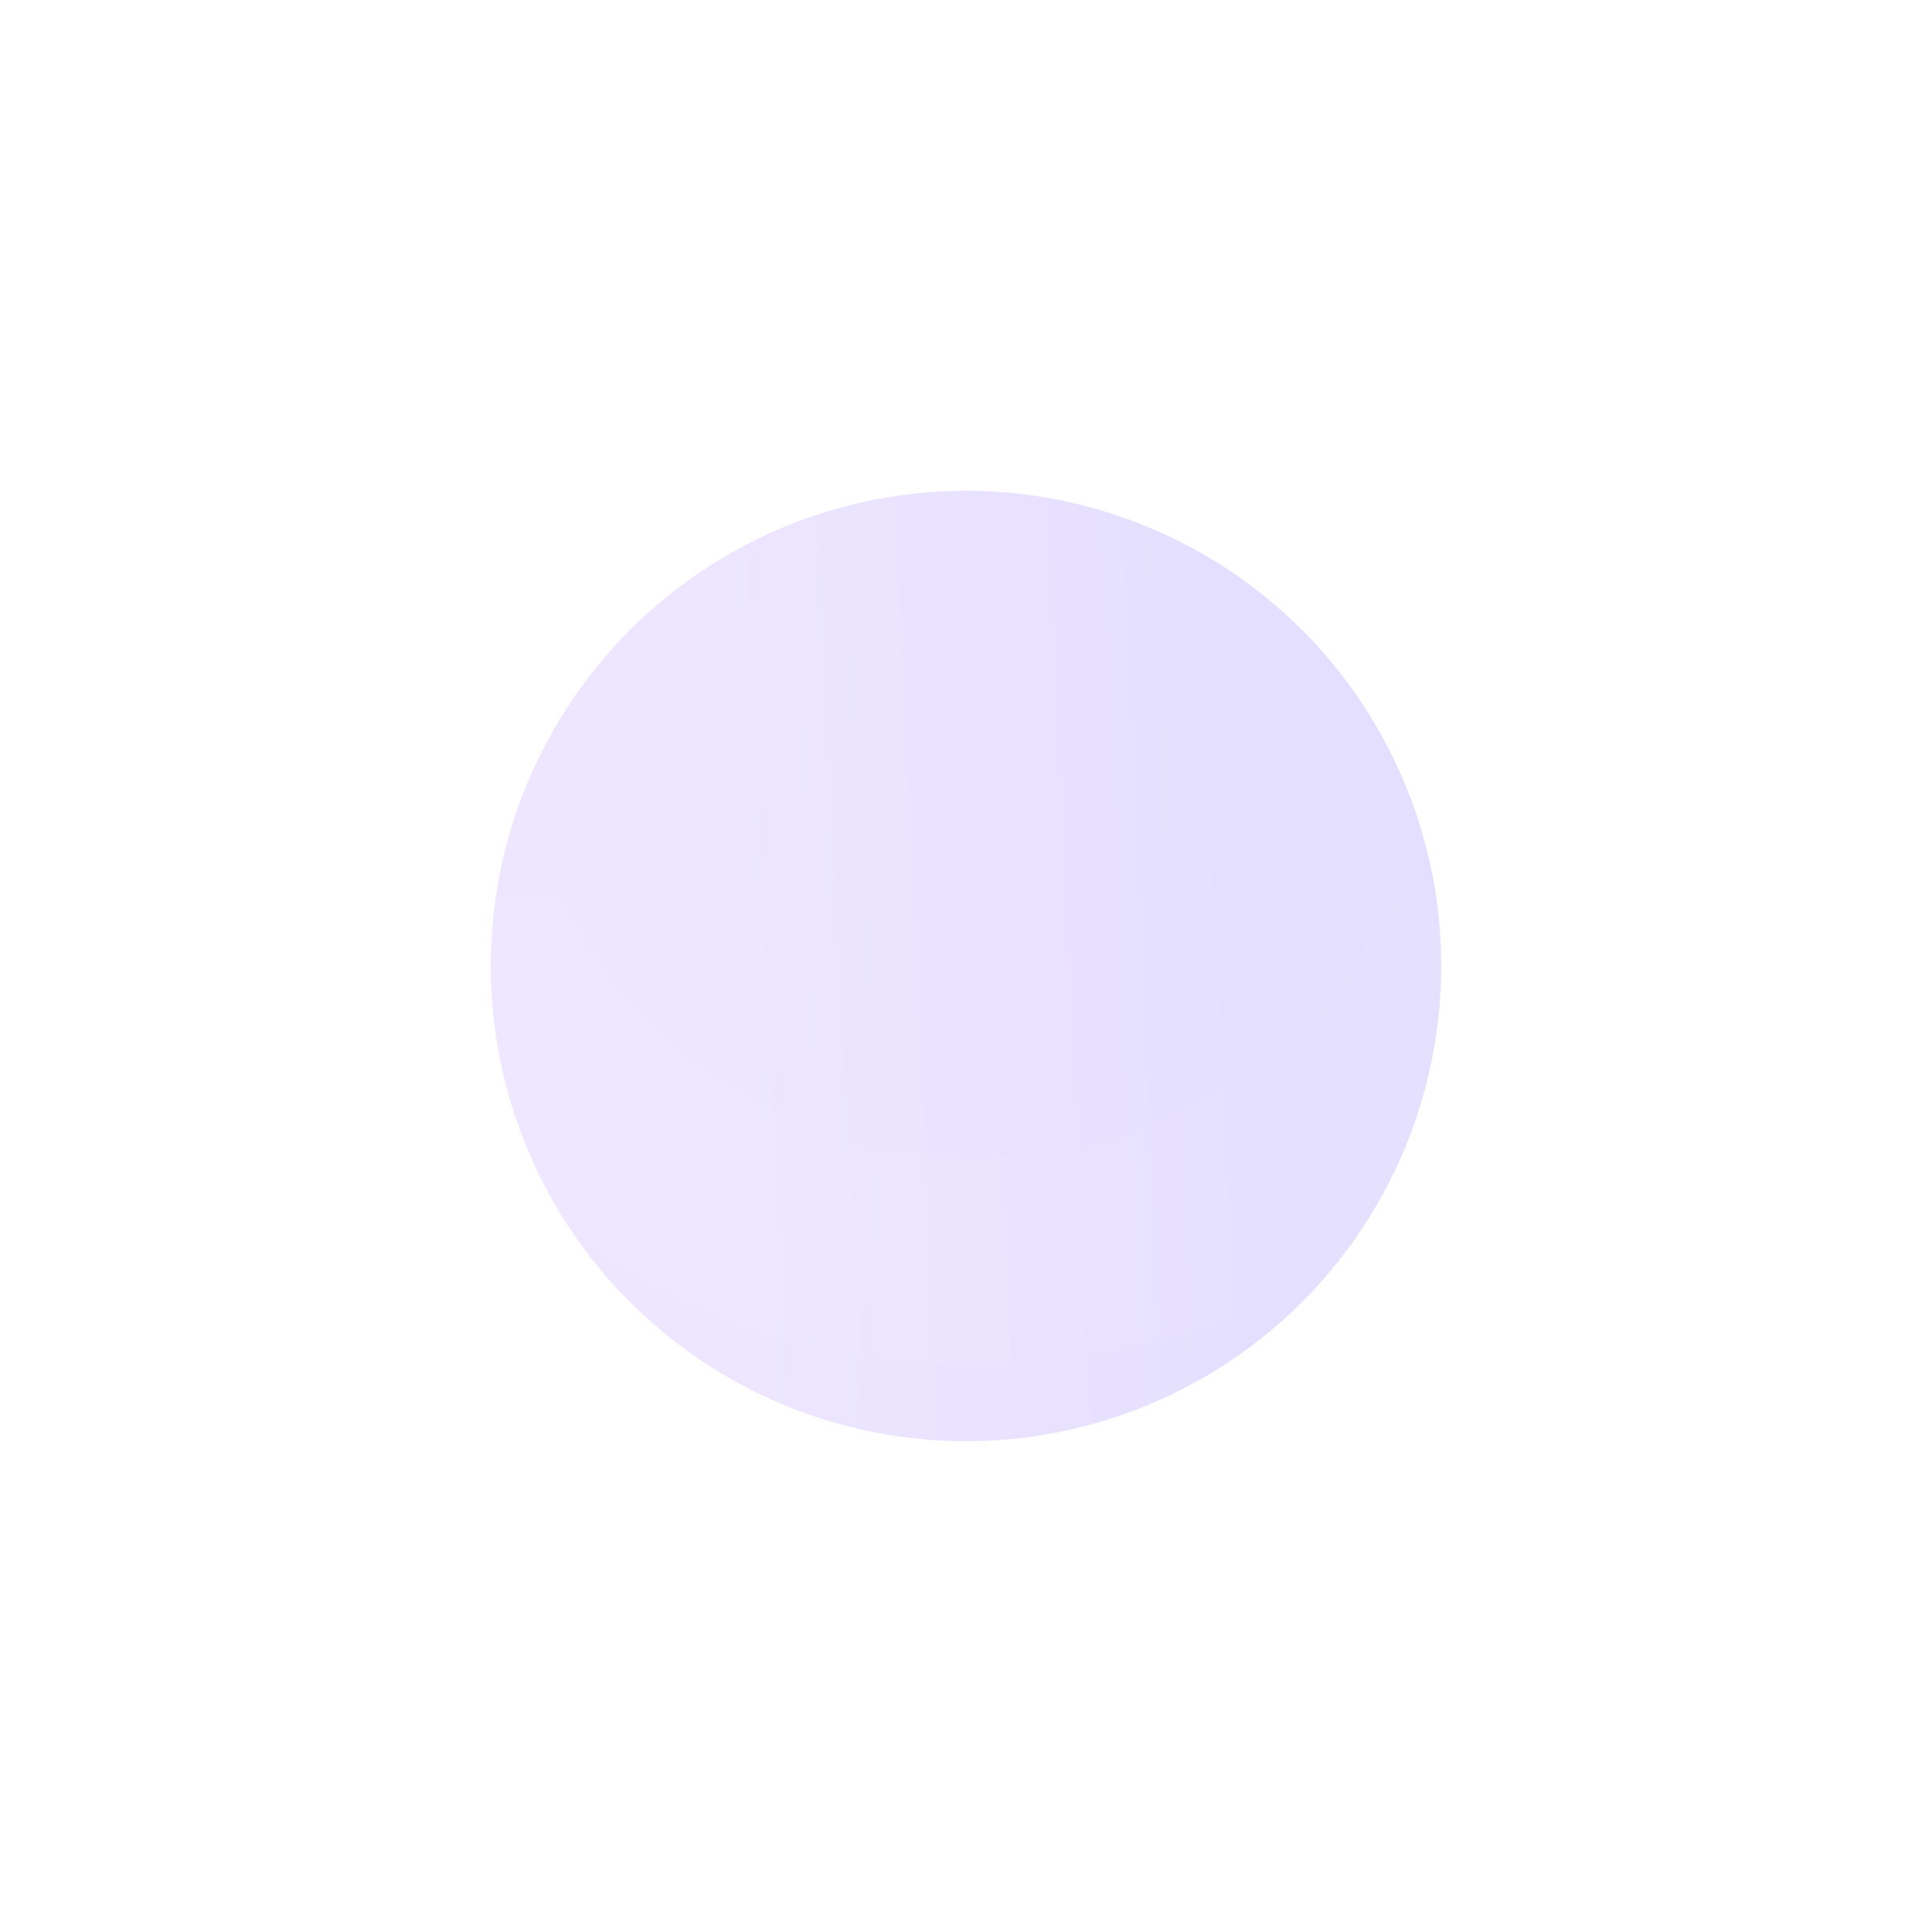 <svg xmlns="http://www.w3.org/2000/svg" width="1181" height="1181" viewBox="0 0 1181 1181" fill="none"><g opacity="0.2" filter="url(#filter0_f_2794_48)"><circle cx="590.5" cy="590.5" r="290.5" fill="url(#paint0_linear_2794_48)"></circle></g><mask id="mask0_2794_48" style="mask-type:alpha" maskUnits="userSpaceOnUse" x="201" y="547" width="789" height="301"><rect x="201" y="547" width="789" height="301" fill="#C4C4C4"></rect></mask><g mask="url(#mask0_2794_48)"><path fill-rule="evenodd" clip-rule="evenodd" d="M597 835C824.541 835 1009 650.541 1009 423C1009 195.459 824.541 11 597 11C369.459 11 185 195.459 185 423C185 650.541 369.459 835 597 835ZM597 707.605C754.183 707.605 881.605 580.183 881.605 423C881.605 265.817 754.183 138.395 597 138.395C439.817 138.395 312.395 265.817 312.395 423C312.395 580.183 439.817 707.605 597 707.605Z" fill="white" fill-opacity="0.03"></path></g><defs><filter id="filter0_f_2794_48" x="0" y="0" width="1181" height="1181" filterUnits="userSpaceOnUse" color-interpolation-filters="sRGB"><feGaussianBlur stdDeviation="150"></feGaussianBlur></filter><linearGradient id="paint0_linear_2794_48" x1="743.345" y1="476.375" x2="439.975" y2="490.81" gradientUnits="userSpaceOnUse"><stop stop-color="#7B61FF"></stop><stop offset="1" stop-color="#AA82FF"></stop></linearGradient></defs></svg>